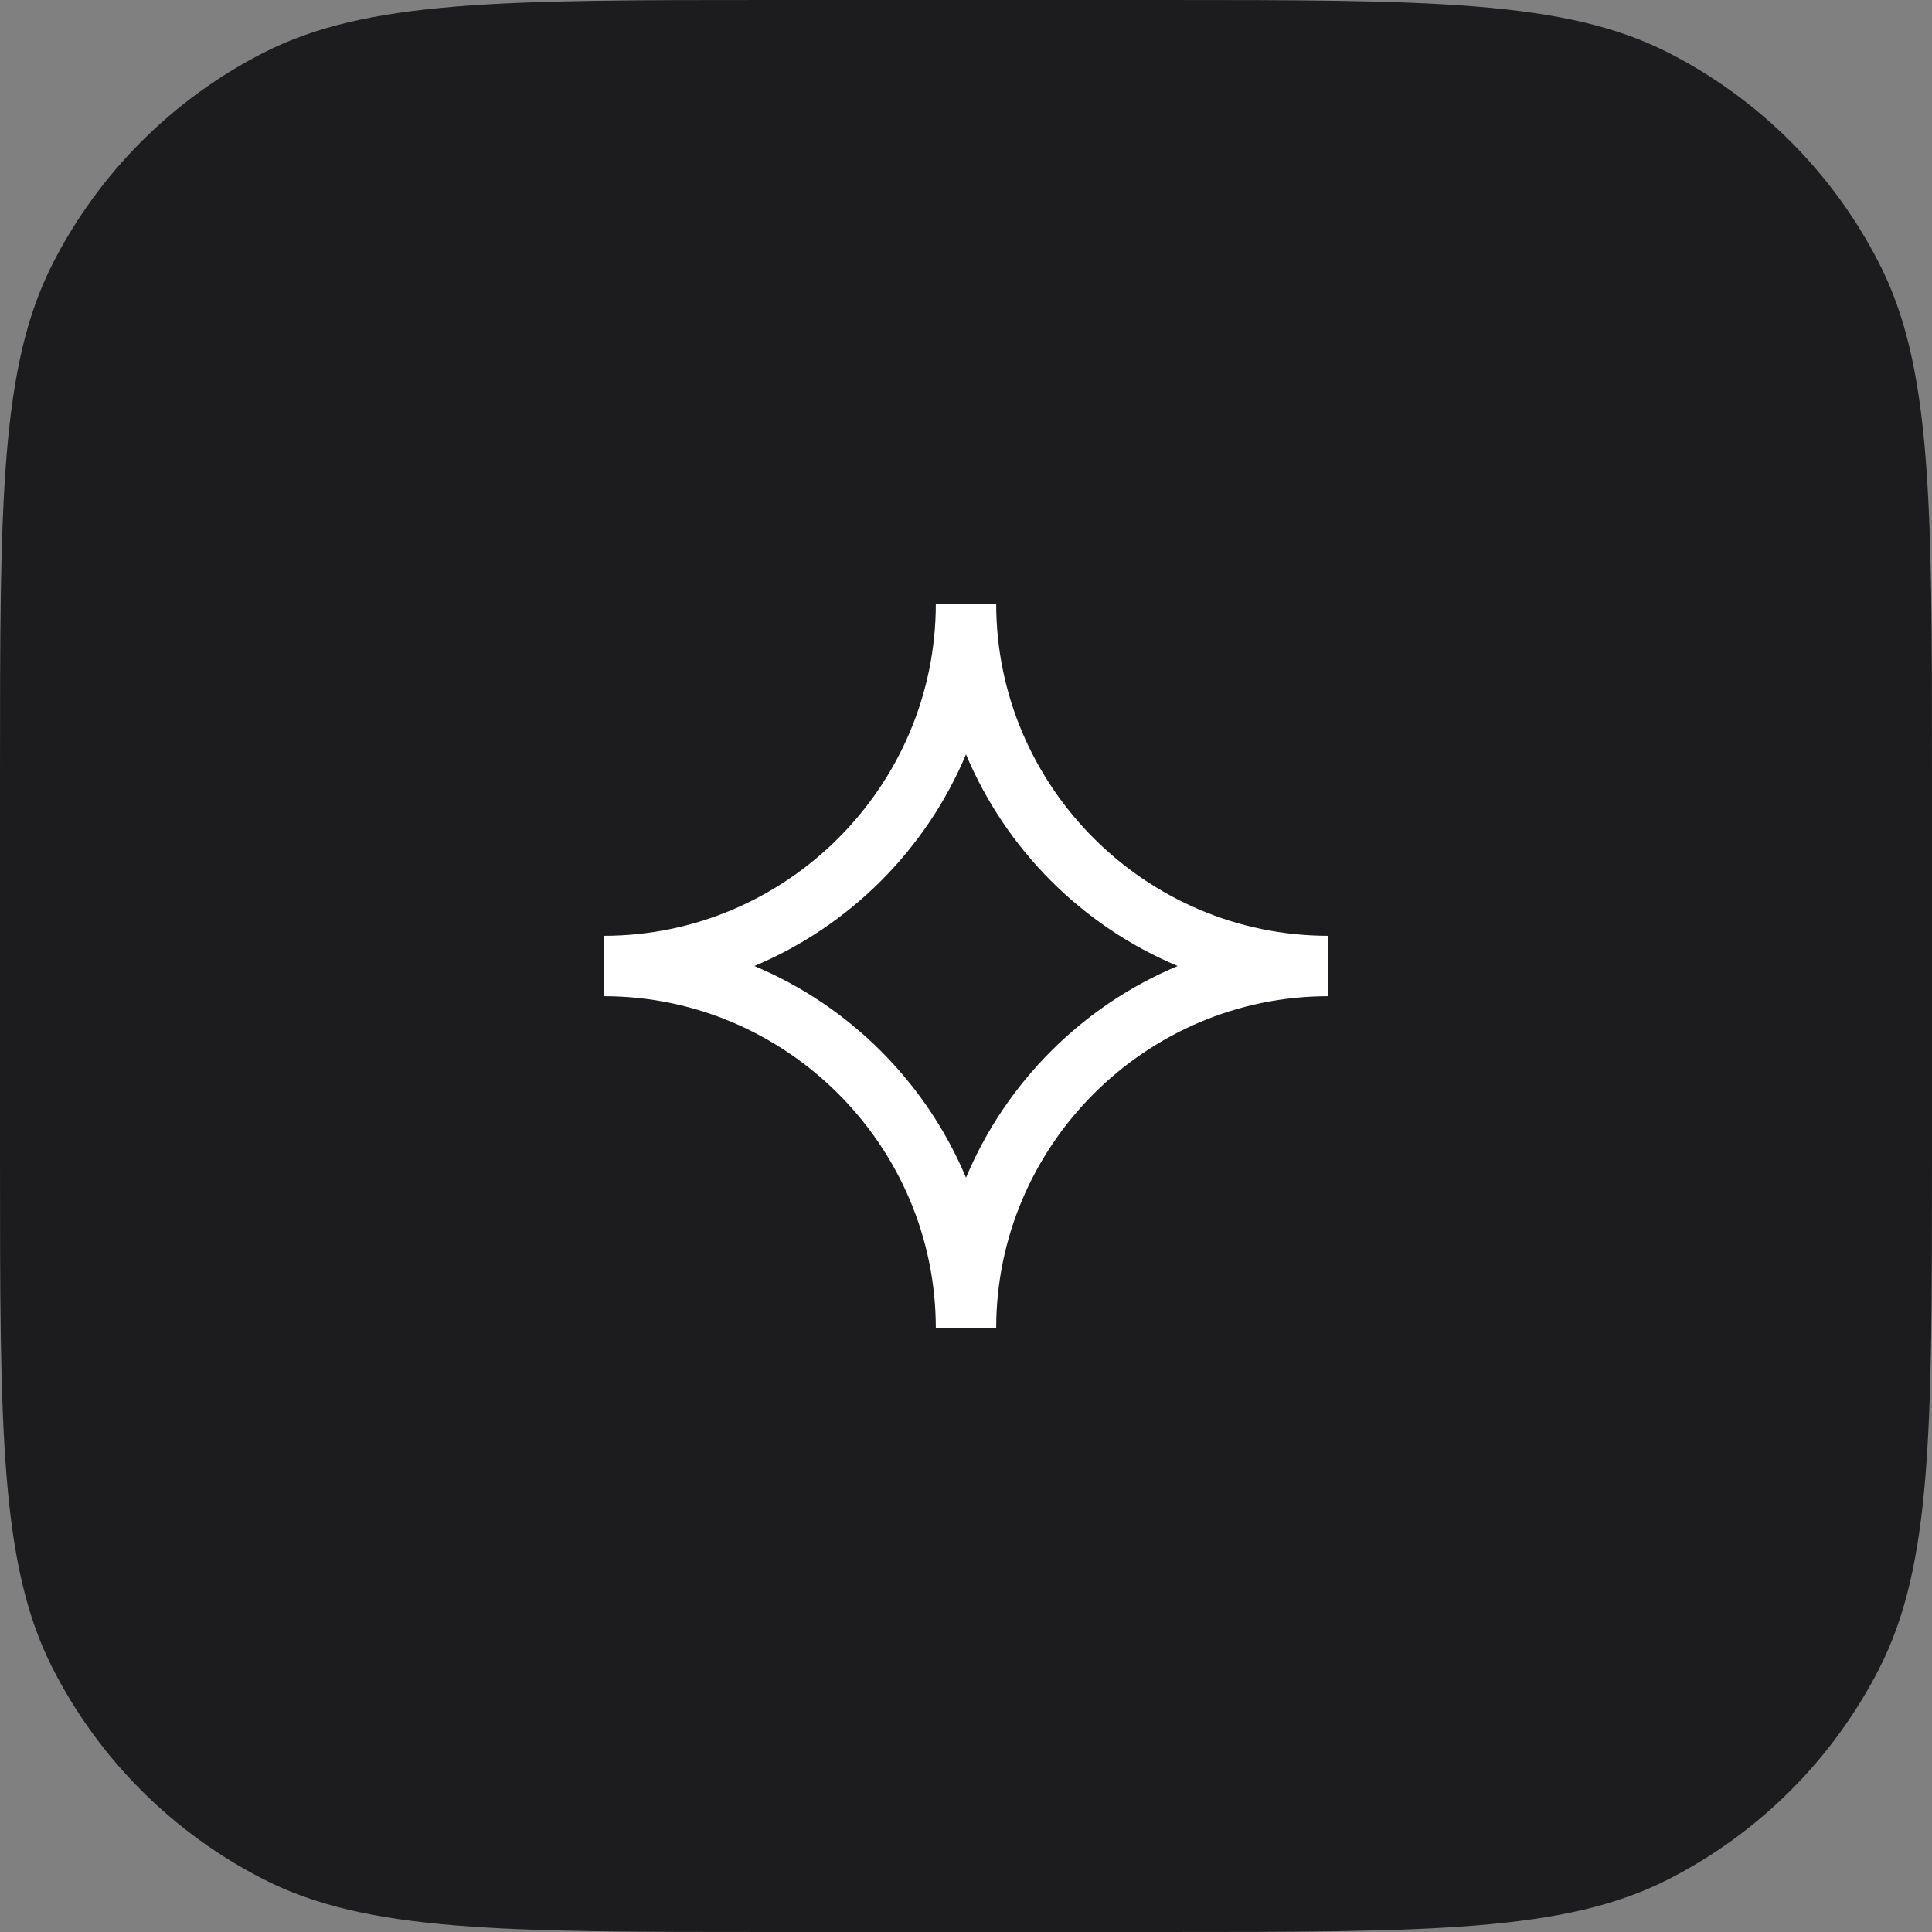 <svg width="48" height="48" viewBox="0 0 48 48" fill="none" xmlns="http://www.w3.org/2000/svg">
<rect x="0" y="0" width="48" height="48" fill="#808080" stroke="none"/>
<path d="M0 19.2C0 12.479 0 9.119 1.308 6.552C2.458 4.294 4.294 2.458 6.552 1.308C9.119 0 12.479 0 19.2 0H28.8C35.521 0 38.881 0 41.448 1.308C43.706 2.458 45.542 4.294 46.692 6.552C48 9.119 48 12.479 48 19.2V28.8C48 35.521 48 38.881 46.692 41.448C45.542 43.706 43.706 45.542 41.448 46.692C38.881 48 35.521 48 28.8 48H19.2C12.479 48 9.119 48 6.552 46.692C4.294 45.542 2.458 43.706 1.308 41.448C0 38.881 0 35.521 0 28.8V19.2Z" fill="#1C1C1E"/>
<path fill-rule="evenodd" clip-rule="evenodd" d="M33 23.25C28.464 23.25 24.75 19.536 24.75 15H23.25C23.25 19.536 19.536 23.25 15 23.25V24.75C19.536 24.75 23.25 28.464 23.25 33H24.75C24.75 28.464 28.464 24.75 33 24.75V23.25ZM29.259 24C26.892 24.991 24.991 26.892 24 29.259C23.009 26.892 21.108 24.991 18.741 24C21.108 23.009 23.009 21.108 24 18.741C24.991 21.108 26.892 23.009 29.259 24Z" fill="white"/>
</svg>
